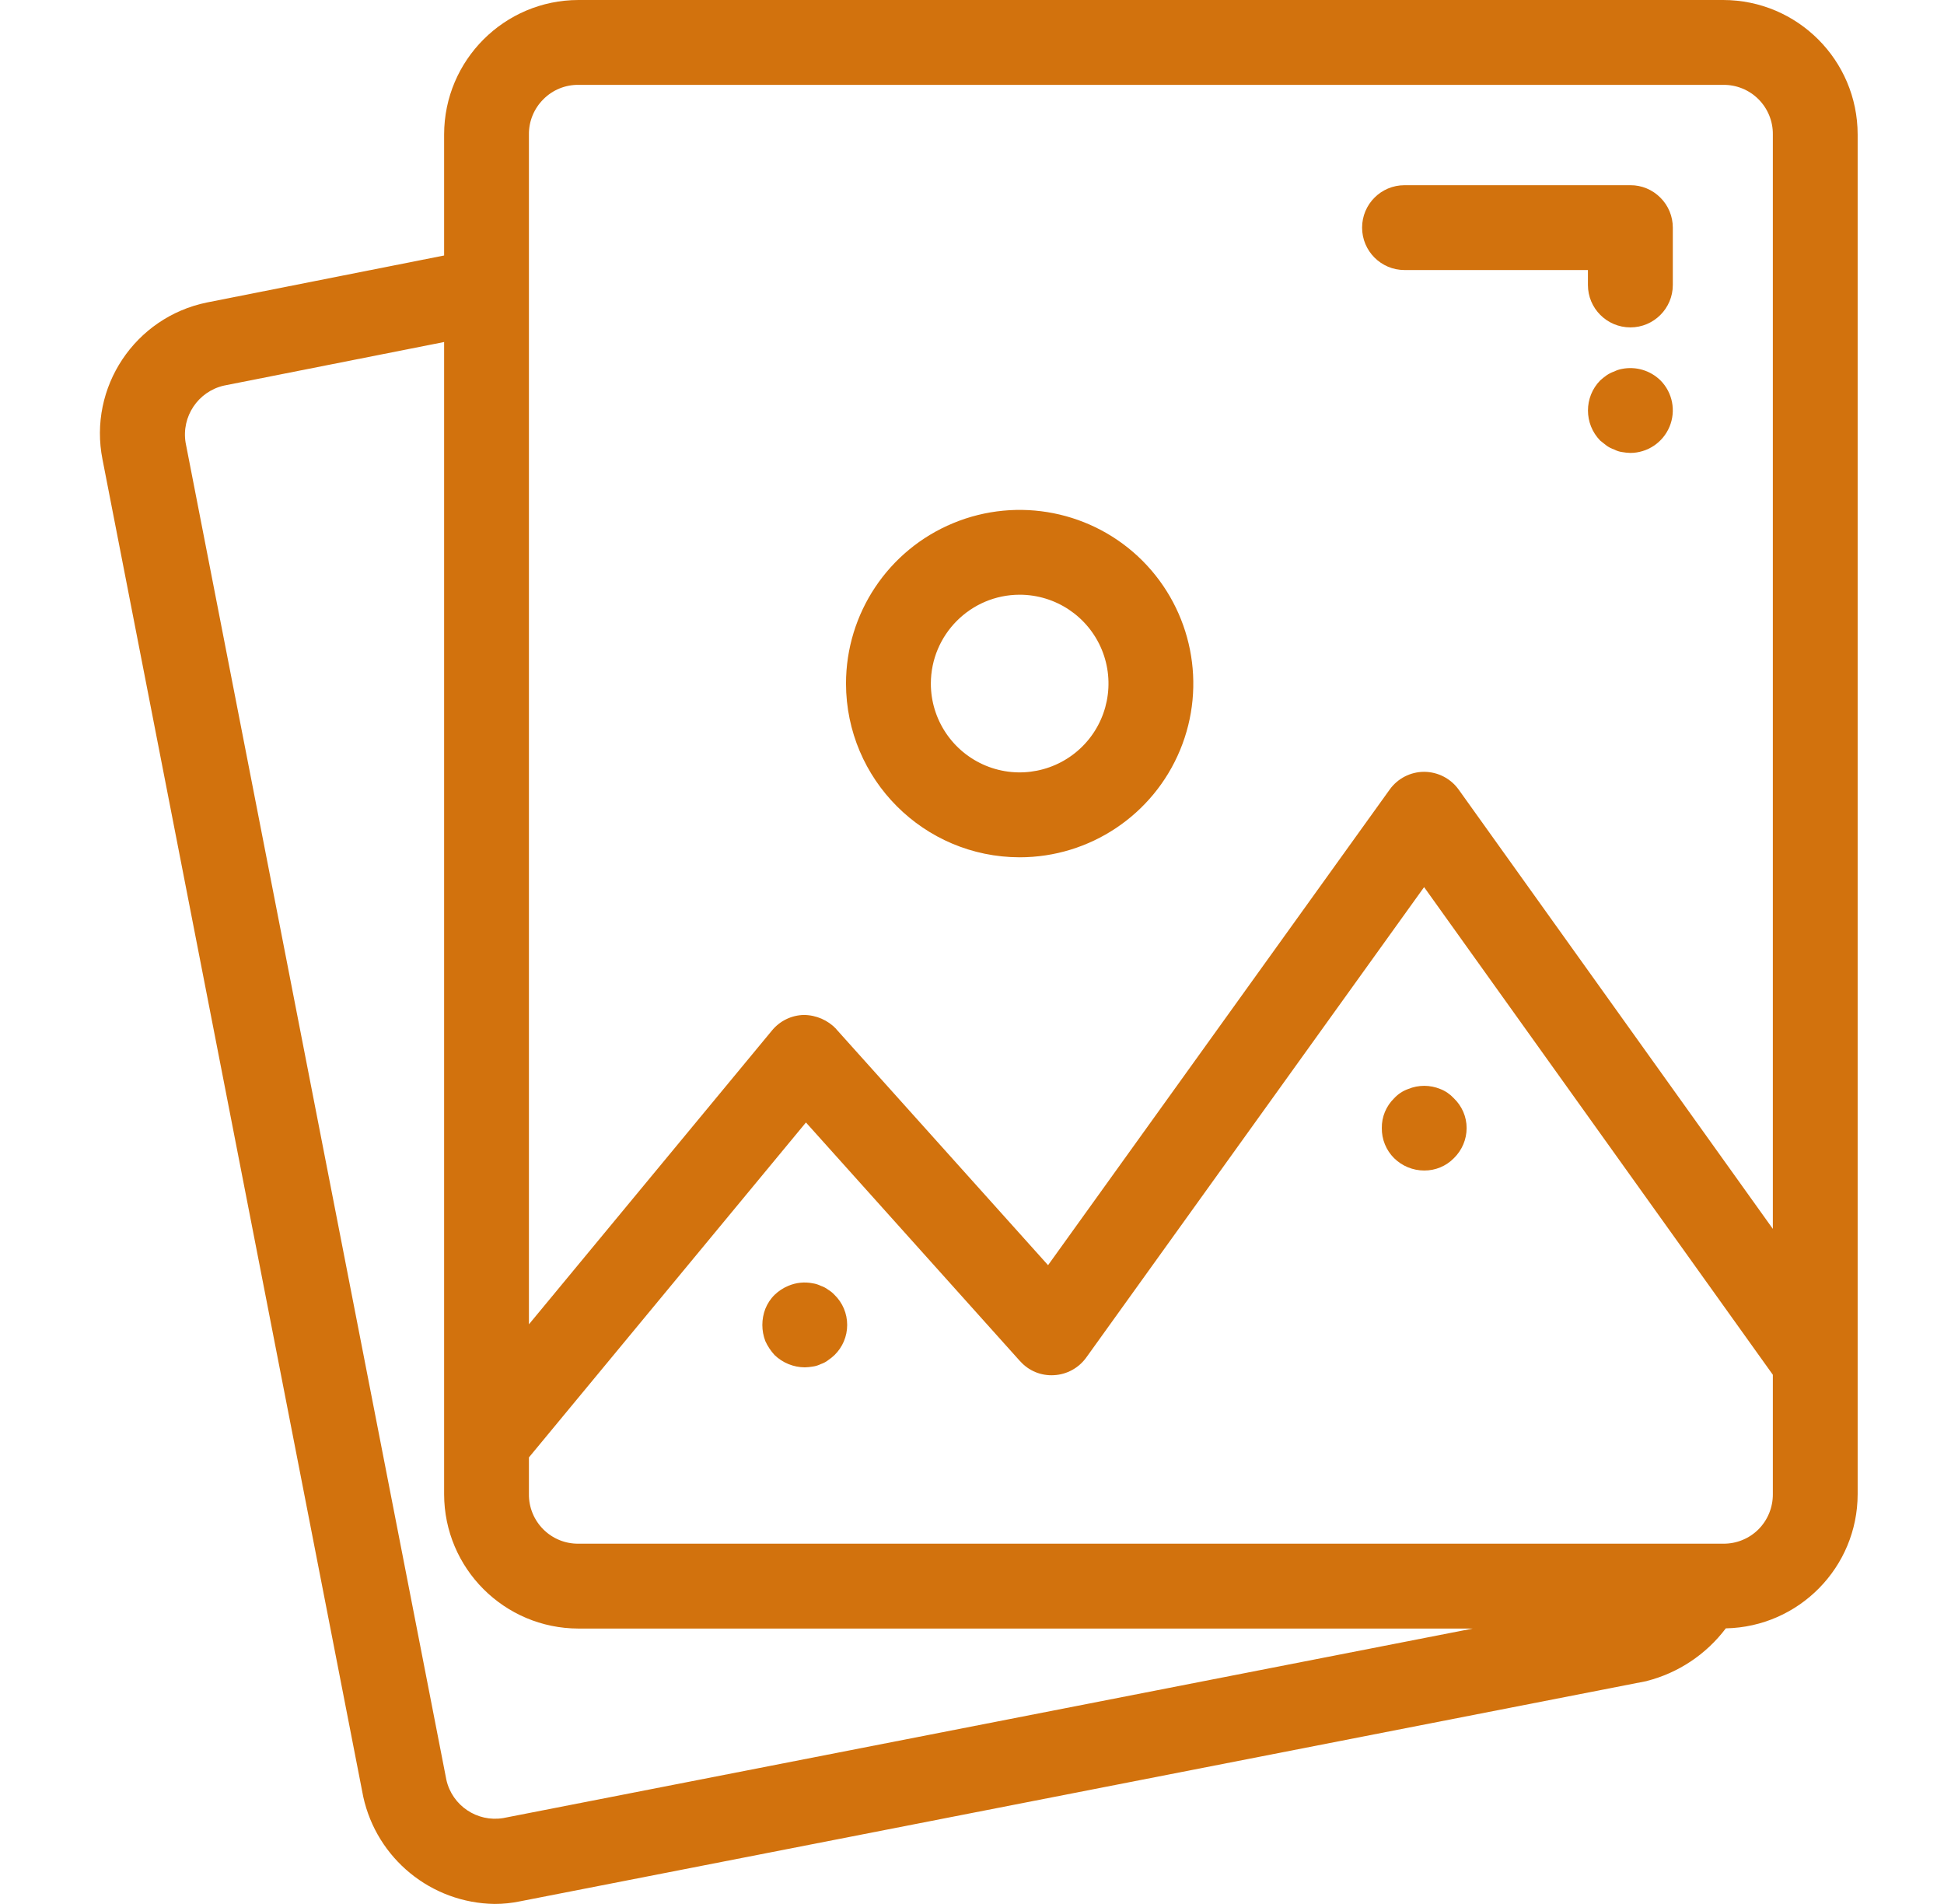 <?xml version="1.0" encoding="utf-8" ?>
<!DOCTYPE svg PUBLIC "-//W3C//DTD SVG 1.1//EN" "http://www.w3.org/Graphics/SVG/1.1/DTD/svg11.dtd">
<svg xmlns="http://www.w3.org/2000/svg" width="48" height="47" viewBox="0 0 48 47" fill="none"><path d="M8.969 44.354C9.305 45.883 10.648 46.978 12.213 47C12.426 47 12.638 46.978 12.844 46.935L40.657 41.499L40.659 41.497C41.439 41.299 42.128 40.839 42.613 40.197C44.418 40.161 45.866 38.69 45.868 36.885V3.319C45.866 1.487 44.381 0.002 42.548 0H14.283C12.453 0.002 10.968 1.487 10.966 3.319V6.307L5.109 7.467C3.33 7.831 2.177 9.563 2.531 11.342L8.969 44.354ZM42.548 38.107H14.284C13.957 38.111 13.645 37.983 13.415 37.753C13.185 37.523 13.056 37.209 13.06 36.885V35.977L19.9 27.709L25.188 33.603V33.601C25.398 33.839 25.706 33.967 26.025 33.947C26.341 33.931 26.634 33.77 26.82 33.513L35.163 21.899L43.774 33.937V36.885C43.776 37.209 43.648 37.523 43.419 37.753C43.189 37.983 42.874 38.111 42.548 38.107ZM13.06 3.319C13.056 2.993 13.186 2.68 13.416 2.451C13.645 2.219 13.958 2.091 14.284 2.095H42.549C42.875 2.091 43.189 2.219 43.419 2.449C43.649 2.68 43.778 2.993 43.774 3.319V30.336L36.016 19.491C35.82 19.218 35.504 19.055 35.166 19.053H35.164C34.828 19.053 34.51 19.216 34.313 19.491L25.878 31.232L20.648 25.405L20.65 25.403C20.441 25.183 20.153 25.057 19.848 25.055C19.544 25.061 19.257 25.201 19.063 25.436L13.06 32.692L13.06 3.319ZM5.528 9.519L10.966 8.443V36.885C10.968 38.715 12.451 40.2 14.284 40.202H36.364L12.428 44.88C11.784 44.988 11.167 44.576 11.022 43.939L4.583 10.928C4.477 10.281 4.892 9.665 5.528 9.519Z" fill="#D2720D"/><path d="M25.176 21.163C26.91 21.163 28.474 20.118 29.138 18.515C29.802 16.914 29.434 15.07 28.209 13.842C26.983 12.617 25.139 12.25 23.536 12.914C21.933 13.577 20.889 15.141 20.889 16.875C20.893 19.242 22.81 21.159 25.176 21.163ZM25.176 14.681C26.064 14.681 26.863 15.215 27.203 16.034C27.543 16.855 27.354 17.798 26.728 18.424C26.101 19.051 25.157 19.24 24.338 18.9C23.519 18.56 22.984 17.761 22.984 16.875C22.986 15.665 23.966 14.683 25.176 14.681Z" fill="#D2720D"/><path d="M34.679 6.666H39.208V7.035C39.208 7.613 39.677 8.082 40.257 8.082C40.834 8.082 41.304 7.613 41.304 7.035V5.619C41.304 5.34 41.194 5.075 40.997 4.879C40.801 4.682 40.534 4.57 40.257 4.572H34.679C34.101 4.572 33.632 5.04 33.632 5.619C33.632 6.197 34.101 6.666 34.679 6.666Z" fill="#D2720D"/><path d="M40.047 9.107C39.982 9.119 39.917 9.14 39.858 9.17C39.791 9.193 39.728 9.225 39.67 9.264C39.615 9.303 39.563 9.345 39.512 9.39C39.108 9.802 39.108 10.464 39.512 10.877C39.566 10.918 39.618 10.961 39.67 11.002C39.728 11.042 39.791 11.075 39.858 11.097C39.917 11.128 39.982 11.15 40.047 11.159C40.117 11.171 40.186 11.179 40.257 11.181C40.679 11.179 41.06 10.924 41.223 10.533C41.386 10.142 41.298 9.69 40.999 9.39C40.748 9.144 40.392 9.038 40.047 9.107Z" fill="#D2720D"/><path d="M35.565 26.884C35.309 26.778 35.023 26.778 34.767 26.884C34.636 26.931 34.518 27.009 34.422 27.113C34.225 27.306 34.115 27.571 34.119 27.846C34.115 28.125 34.225 28.394 34.422 28.59C34.62 28.785 34.887 28.895 35.166 28.895C35.441 28.897 35.706 28.787 35.899 28.59C36.099 28.394 36.213 28.127 36.213 27.846C36.213 27.569 36.099 27.306 35.899 27.113C35.806 27.013 35.692 26.933 35.565 26.884Z" fill="#D2720D"/><path d="M20.448 31.837C20.395 31.796 20.335 31.765 20.27 31.743C20.207 31.712 20.14 31.69 20.071 31.68C19.867 31.639 19.655 31.66 19.462 31.743C19.339 31.794 19.225 31.869 19.127 31.963C19.026 32.061 18.95 32.179 18.897 32.309C18.799 32.566 18.799 32.849 18.897 33.106C18.954 33.232 19.032 33.349 19.127 33.452C19.327 33.644 19.594 33.752 19.871 33.754C19.938 33.752 20.005 33.746 20.071 33.734C20.14 33.725 20.207 33.703 20.27 33.672C20.335 33.65 20.395 33.619 20.448 33.577C20.503 33.54 20.556 33.497 20.604 33.452C20.806 33.255 20.918 32.988 20.918 32.707C20.918 32.426 20.806 32.159 20.604 31.963C20.558 31.914 20.505 31.871 20.448 31.837Z" fill="#D2720D"/></svg>